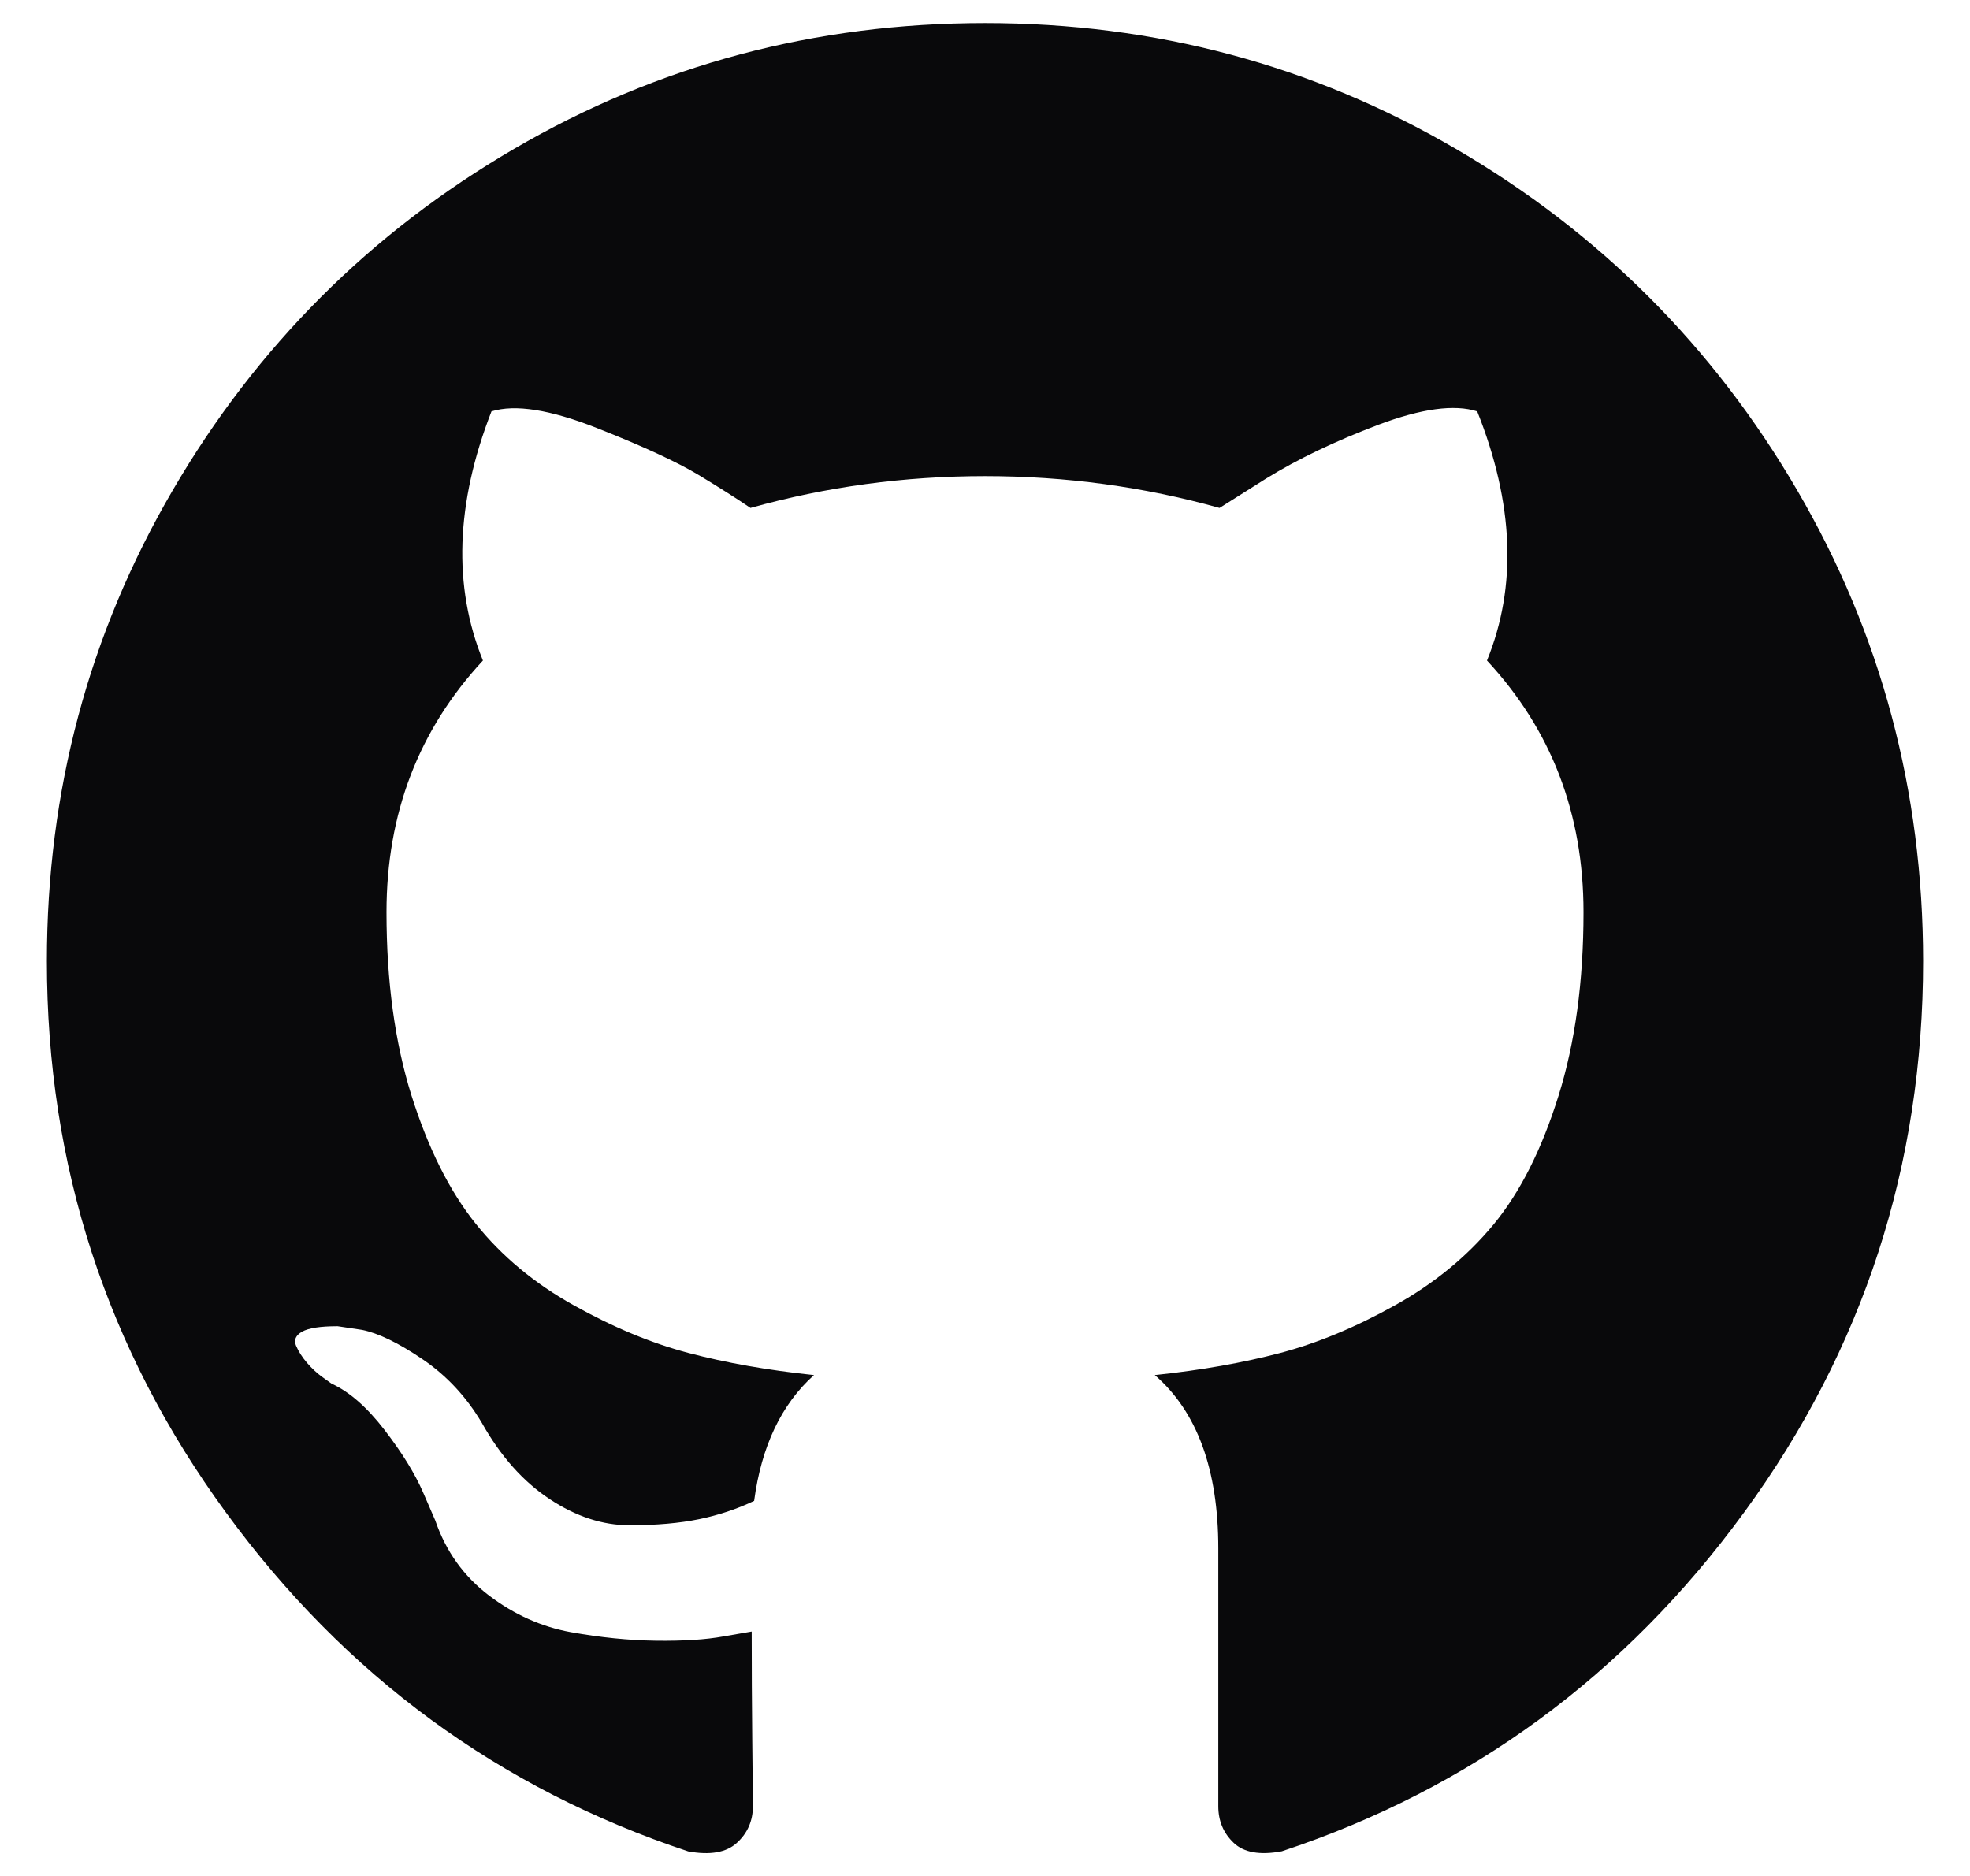 <svg width="21" height="20" viewBox="0 0 21 20" fill="none" xmlns="http://www.w3.org/2000/svg">
<path d="M19.158 5.227C18.264 3.694 17.051 2.481 15.519 1.587C13.987 0.693 12.314 0.246 10.5 0.246C8.686 0.246 7.012 0.693 5.48 1.587C3.948 2.481 2.735 3.694 1.841 5.227C0.947 6.759 0.5 8.432 0.5 10.246C0.5 12.425 1.136 14.384 2.408 16.124C3.679 17.865 5.322 19.069 7.336 19.738C7.57 19.781 7.744 19.75 7.856 19.646C7.969 19.543 8.026 19.412 8.026 19.256C8.026 19.23 8.023 18.996 8.019 18.553C8.015 18.167 8.013 17.78 8.013 17.394L7.713 17.446C7.522 17.481 7.281 17.496 6.99 17.492C6.7 17.488 6.398 17.457 6.086 17.401C5.773 17.344 5.482 17.214 5.213 17.01C4.944 16.806 4.753 16.539 4.64 16.21L4.51 15.91C4.423 15.71 4.287 15.489 4.1 15.246C3.913 15.003 3.725 14.838 3.534 14.751L3.443 14.686C3.382 14.643 3.325 14.59 3.273 14.53C3.221 14.469 3.182 14.408 3.156 14.347C3.13 14.287 3.152 14.236 3.221 14.197C3.291 14.158 3.416 14.139 3.599 14.139L3.859 14.178C4.033 14.213 4.248 14.317 4.504 14.491C4.76 14.664 4.97 14.89 5.135 15.167C5.335 15.523 5.576 15.795 5.858 15.981C6.14 16.168 6.424 16.261 6.711 16.261C6.997 16.261 7.244 16.239 7.453 16.196C7.661 16.153 7.856 16.088 8.039 16.001C8.117 15.419 8.329 14.972 8.677 14.66C8.182 14.608 7.737 14.529 7.342 14.425C6.947 14.321 6.539 14.152 6.118 13.917C5.697 13.683 5.348 13.392 5.07 13.045C4.792 12.698 4.564 12.242 4.386 11.678C4.209 11.113 4.12 10.462 4.12 9.725C4.12 8.674 4.463 7.78 5.148 7.042C4.827 6.252 4.857 5.367 5.239 4.386C5.491 4.308 5.864 4.367 6.359 4.562C6.854 4.757 7.216 4.925 7.446 5.063C7.676 5.202 7.861 5.32 8 5.415C8.807 5.189 9.64 5.076 10.5 5.076C11.359 5.076 12.193 5.189 13 5.415L13.495 5.103C13.833 4.894 14.233 4.703 14.692 4.529C15.152 4.356 15.504 4.308 15.747 4.386C16.138 5.367 16.173 6.253 15.851 7.042C16.537 7.78 16.88 8.674 16.88 9.725C16.88 10.463 16.791 11.116 16.613 11.684C16.435 12.253 16.206 12.708 15.924 13.051C15.641 13.394 15.29 13.683 14.869 13.917C14.447 14.152 14.039 14.321 13.645 14.425C13.249 14.529 12.805 14.608 12.31 14.66C12.761 15.05 12.987 15.667 12.987 16.509V19.256C12.987 19.412 13.041 19.542 13.15 19.646C13.258 19.75 13.43 19.781 13.664 19.737C15.678 19.069 17.321 17.864 18.592 16.124C19.864 14.384 20.5 12.424 20.5 10.245C20.499 8.432 20.052 6.759 19.158 5.227Z" fill="#09090B"/>
</svg>

